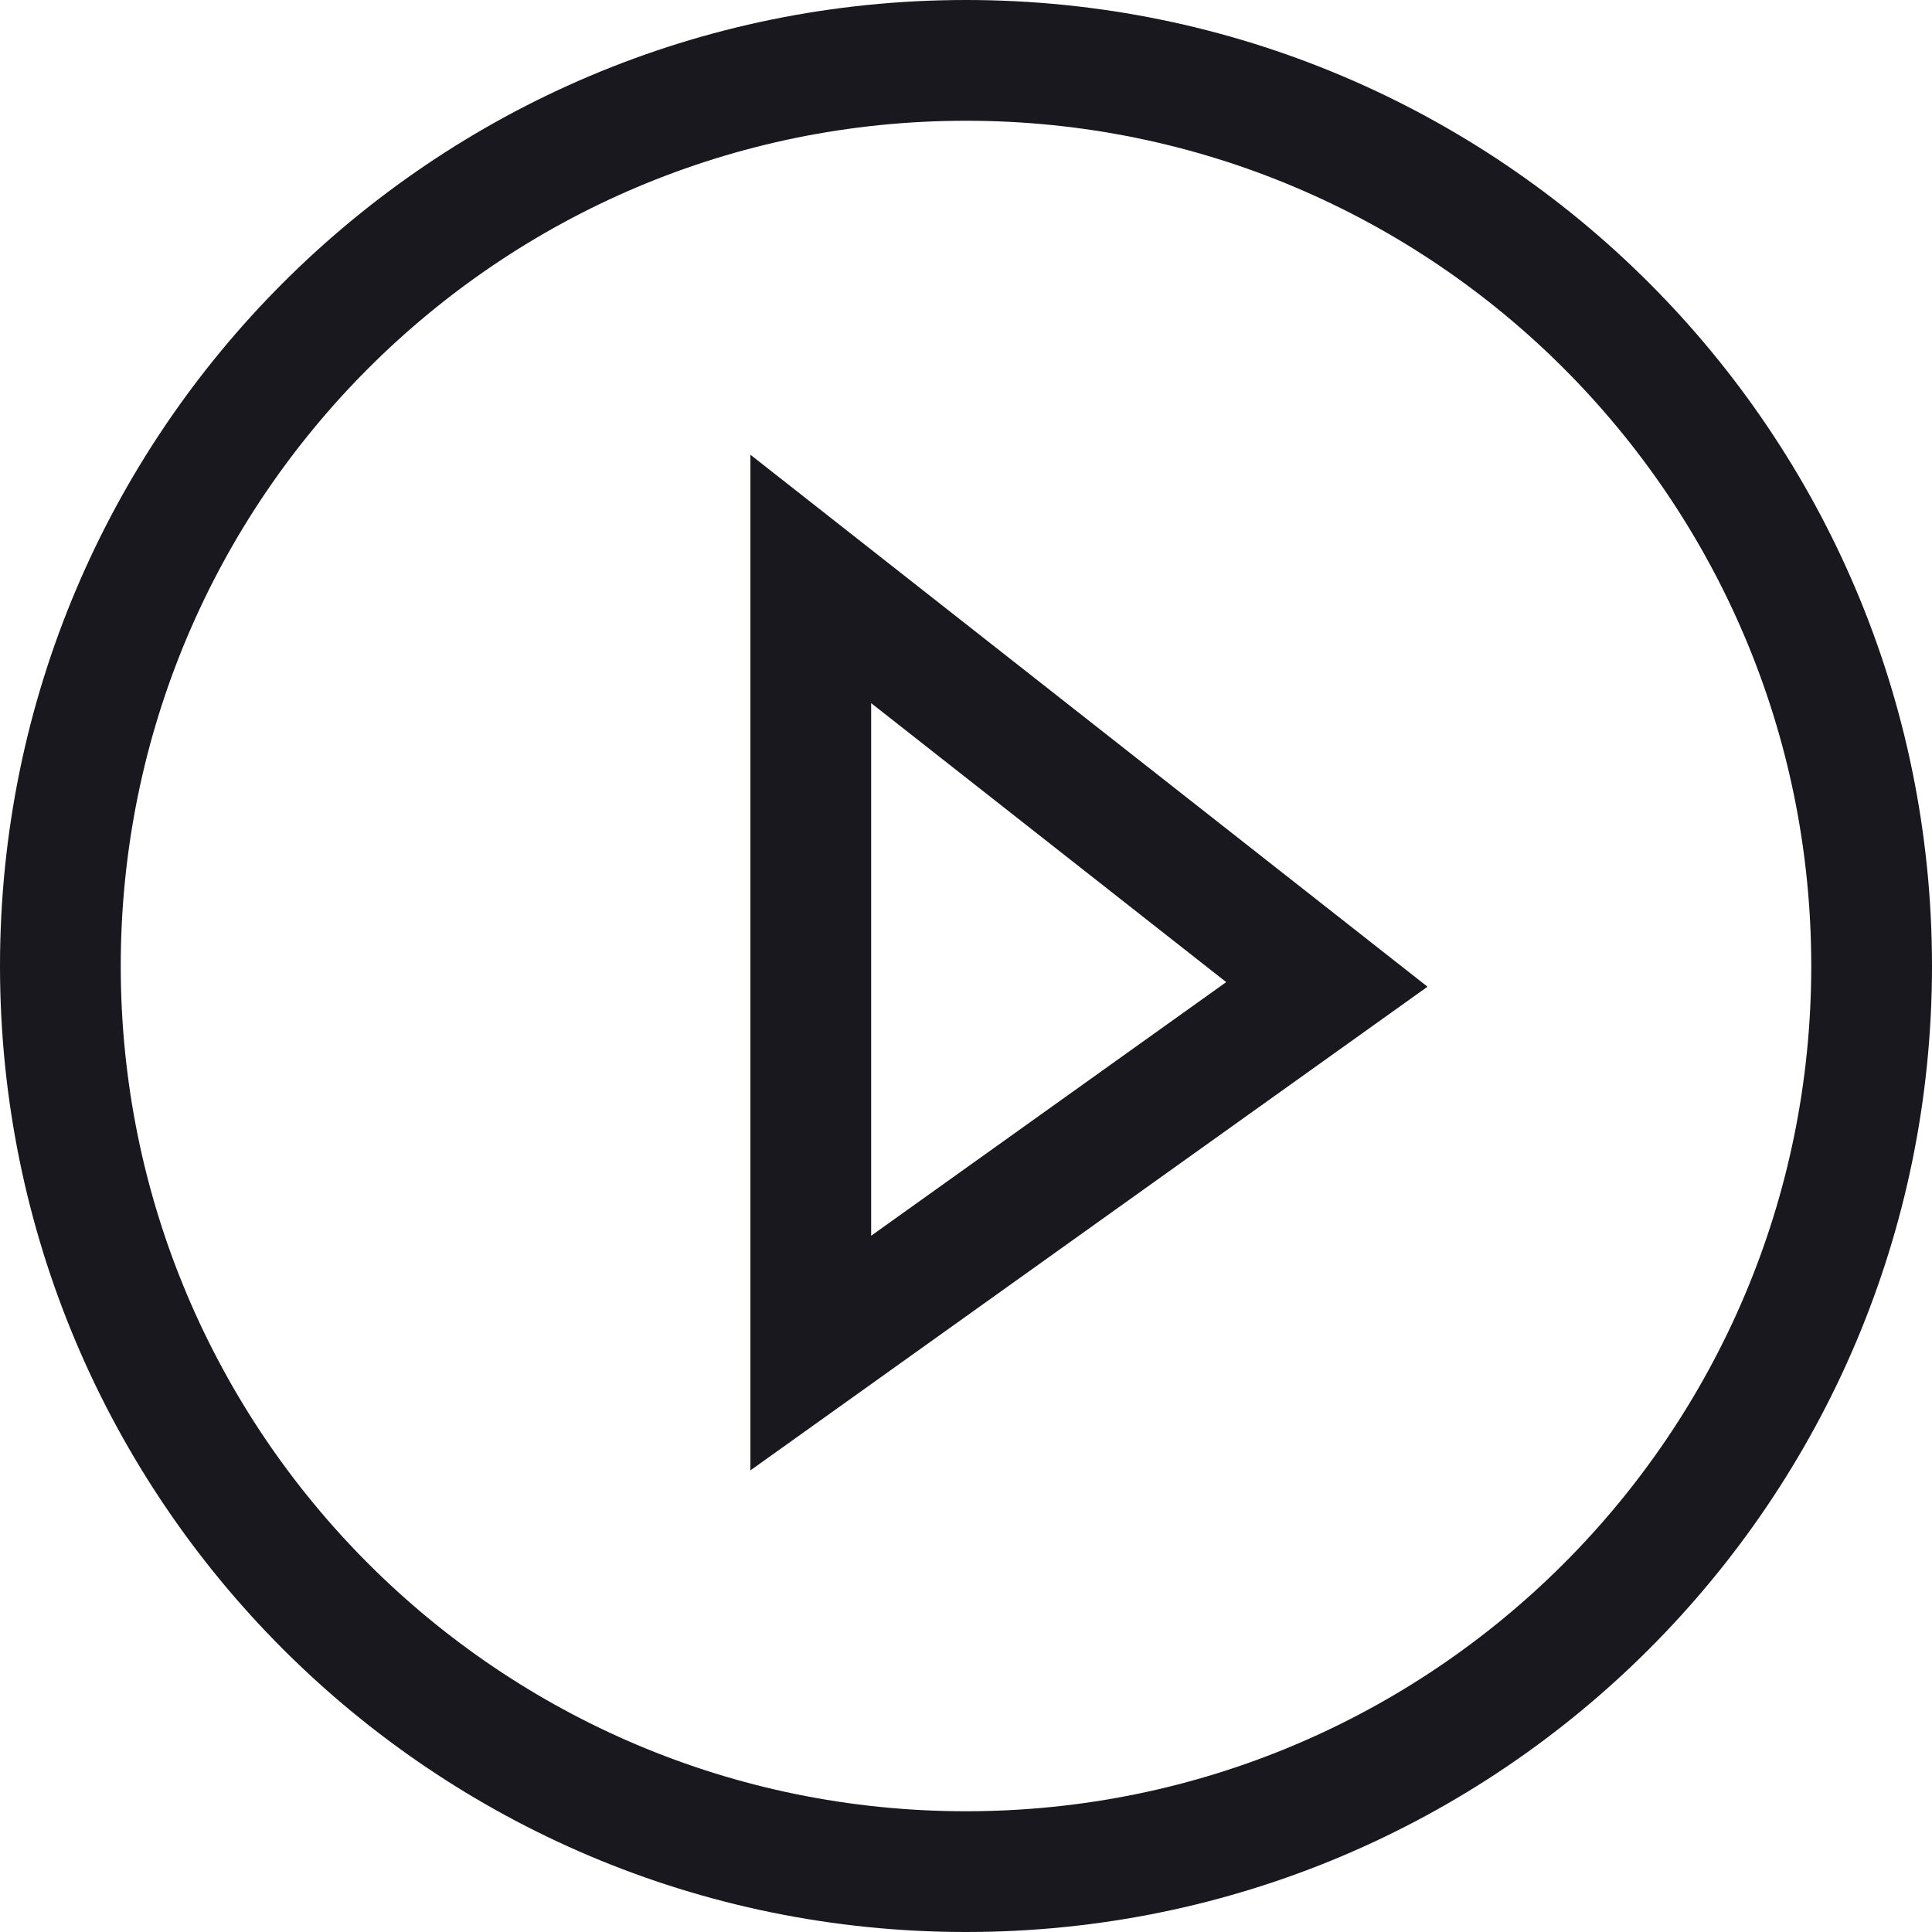<svg width="32" height="32" viewBox="0 0 32 32" fill="none" xmlns="http://www.w3.org/2000/svg">
<g id="icon" clip-path="url(#clip0_1660_6303)">
<path fill-rule="evenodd" clip-rule="evenodd" d="M2 16C2 23.732 8.268 30 16 30C23.732 30 30 23.732 30 16C30 8.268 23.732 2 16 2C8.268 2 2 8.268 2 16ZM16 0C7.163 0 0 7.163 0 16C0 24.837 7.163 32 16 32C24.837 32 32 24.837 32 16C32 7.163 24.837 0 16 0Z" fill="#19181f"/>
<path d="M13.429 22.411V9.589L21.977 16.305L13.429 22.411Z" stroke="#19181f" stroke-width="2"/>
</g>
<defs>
<clipPath id="clip0_1660_6303">
<rect width="32" height="32" fill="white"/>
</clipPath>
</defs>
</svg>
